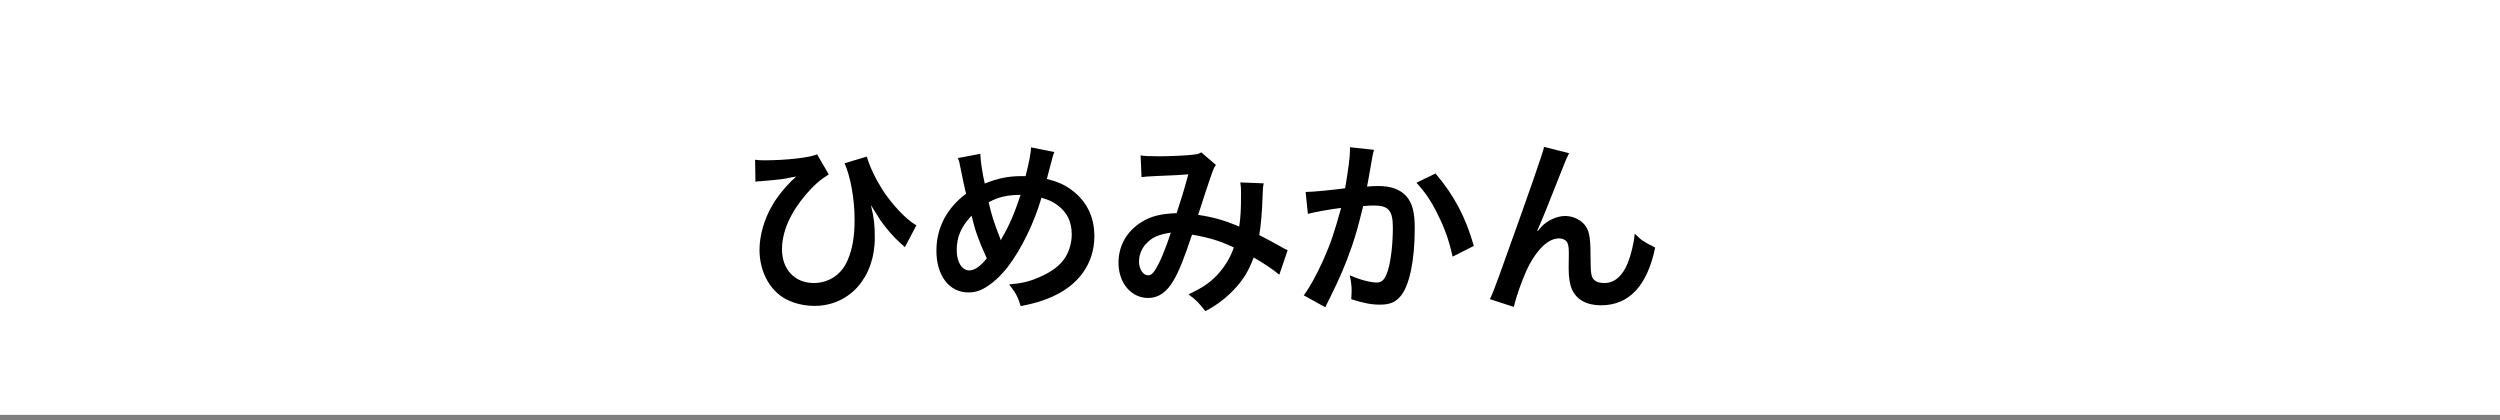 <?xml version="1.0" encoding="UTF-8"?><svg id="_コンテンツ" xmlns="http://www.w3.org/2000/svg" viewBox="0 0 458 77"><rect x="0" y="0" width="458" height="77" fill="#808080" stroke="none"/><defs><style>.cls-1{fill:#fff;}</style></defs><rect class="cls-1" width="458" height="76"/><path d="m138.33,29.27c.65.07.92.1,1.7.1,3.98,0,8.23-.48,9.66-1.09l2.14,3.67c-1.63,1.02-2.75,2.01-4.18,3.67-2.89,3.4-4.39,6.84-4.39,10.07,0,3.67,2.35,6.16,5.82,6.16,2.79,0,5.14-1.6,6.22-4.22.88-2.07,1.26-4.32,1.26-7.38,0-3.81-.75-7.92-1.84-10.34l4.08-1.22c.54,1.87,1.6,4.08,2.92,6.16,1.73,2.65,4.35,5.44,6.16,6.43l-2.11,4.01c-.27-.27-.31-.31-.78-.71-1.39-1.26-2.65-2.72-3.74-4.29-.14-.2-.68-1.09-1.7-2.72.58,2.45.71,3.64.71,5.99,0,7.28-4.63,12.48-11.05,12.48-2.14,0-4.29-.58-5.85-1.6-2.62-1.73-4.22-5-4.22-8.67,0-2.62.85-5.61,2.35-8.16.78-1.39,2.18-3.16,3.44-4.39q.14-.14.58-.54c.1-.1.14-.14.37-.34q-.41.07-.95.17c-1.43.31-1.87.37-5.51.68-.58.03-.65.03-1.02.1l-.07-4.01Z"/><path d="m179.59,28.15c.03,1.29.41,3.74.82,5.48,2.31-.95,4.32-1.36,6.56-1.36h.92c.71-2.89.95-4.15.99-5.27l4.29.85c-.2.41-.27.65-.34.95-.48,1.84-.92,3.5-1.05,3.98,2.01.51,3.23,1.05,4.56,2.04,2.72,2.01,4.15,4.9,4.15,8.44,0,5-2.89,9.05-7.96,11.19-1.63.71-2.92,1.09-5.54,1.63-.51-1.7-.82-2.28-2.11-3.98,2.35-.2,3.67-.51,5.54-1.33,2.31-.99,3.84-2.18,4.76-3.64.75-1.26,1.16-2.69,1.16-4.18,0-2.25-.78-3.95-2.48-5.27-.92-.71-1.67-1.05-3.06-1.46-1.36,4.66-3.71,9.46-6.19,12.69-1.22,1.56-2.69,2.96-4.05,3.74-1.05.65-2.01.92-3.16.92-3.5,0-5.85-3.06-5.85-7.65,0-4.18,1.9-7.79,5.44-10.44-.17-.51-.78-3.47-1.16-5.37-.07-.44-.14-.65-.34-1.16l4.12-.78Zm-4.32,17.65c0,2.21.95,3.74,2.31,3.74.95,0,2.04-.75,3.2-2.21-1.56-3.44-2.11-5-2.79-7.82-1.9,2.01-2.72,3.91-2.72,6.29Zm8.1-1.8c.1-.24.1-.27.2-.44,1.36-2.31,2.28-4.46,3.4-7.86-2.35,0-4.05.37-5.85,1.36.54,2.35.99,3.74,2.04,6.43.1.27.14.34.17.51h.03Z"/><path d="m208.94,28.46c.78.14,1.63.17,3.44.17,2.04,0,5.07-.14,6.33-.31.68-.07.92-.14,1.36-.41l2.69,2.31c-.31.41-.48.78-.71,1.43-.17.41-2.24,6.67-2.55,7.72,2.65.37,4.93,1.02,7.52,2.14.27-1.73.34-3.13.34-6.29,0-.75-.03-1.12-.14-1.8l4.29.17c-.14.71-.17.99-.2,2.28-.1,2.99-.27,5.03-.61,7.21,1.09.54,2.58,1.33,3.64,1.94.92.54,1.05.58,1.56.82l-1.53,4.49c-.99-.85-2.96-2.18-4.69-3.16-.95,2.52-1.97,4.18-3.71,5.99-1.5,1.56-3.2,2.82-5.14,3.84-1.43-1.77-1.77-2.11-3.1-3.06,2.55-1.22,3.88-2.11,5.27-3.57,1.36-1.46,2.48-3.3,3.03-5.03-2.41-1.16-4.42-1.8-7.65-2.35-1.5,4.49-2.38,6.67-3.37,8.37-1.26,2.18-2.79,3.23-4.66,3.23-3.13,0-5.44-2.75-5.44-6.46,0-3.13,1.53-5.78,4.22-7.45,1.77-1.09,3.57-1.53,6.43-1.63.88-2.69,1.29-3.98,2.14-7.11-1.73.14-2.55.17-5.88.31-1.39.07-2.01.1-2.69.2l-.17-3.98Zm1.02,16.19c-.85.92-1.29,2.07-1.29,3.27,0,1.39.75,2.52,1.67,2.52.65,0,1.16-.61,1.94-2.14.68-1.36,1.5-3.47,2.21-5.68-2.28.34-3.47.88-4.52,2.04Z"/><path d="m251.73,27.44c-.1.31-.2.68-.27,1.05-.07.44-.1.61-.2,1.16q-.1.71-.58,3.27c-.14.75-.14.82-.24,1.26.99-.07,1.46-.1,2.11-.1,2.24,0,3.91.61,5.03,1.8,1.16,1.29,1.6,2.93,1.6,6.02,0,5.85-.99,10.51-2.62,12.38-.95,1.12-1.97,1.53-3.77,1.53-1.56,0-2.96-.27-5.24-.99.03-.68.07-1.16.07-1.5,0-.88-.07-1.56-.34-2.89,1.84.82,3.78,1.33,4.97,1.33.99,0,1.53-.65,2.04-2.31.54-1.77.88-4.86.88-7.75,0-3.13-.78-4.05-3.47-4.05-.68,0-1.19.03-1.97.1-1.02,4.15-1.33,5.17-2.07,7.38-1.19,3.4-2.11,5.58-4.08,9.56q-.17.34-.51,1.02c-.1.2-.1.24-.27.58l-3.95-2.18c1.02-1.36,2.38-3.81,3.54-6.39,1.46-3.33,1.94-4.76,3.3-9.63-1.73.2-4.97.78-6.09,1.09l-.41-4.01c1.26,0,5.37-.41,7.24-.68.61-3.67.88-5.75.88-6.87v-.65l4.42.48Zm11.26,4.35c3.4,3.98,5.54,8.03,7.01,13.26l-3.88,1.97c-.65-2.92-1.43-5.17-2.72-7.72-1.22-2.52-2.31-4.08-3.91-5.82l3.5-1.7Z"/><path d="m281.7,42.33q.2-.24.65-.75c1.09-1.19,2.86-2.01,4.39-2.01s3.06.78,3.81,1.94c.68,1.09.85,2.31.85,6.22,0,2.45.14,3.13.75,3.64.37.31.99.48,1.8.48,1.8,0,3.27-1.26,4.25-3.64.61-1.53,1.12-3.64,1.29-5.41,1.12,1.16,1.63,1.5,3.74,2.55-1.46,7.04-4.8,10.58-9.93,10.58-2.62,0-4.49-1.02-5.34-2.96-.37-.88-.58-2.11-.58-3.78v-.34c.03-1.22.03-2.04.03-2.38,0-1.05-.07-1.56-.27-2.01-.24-.48-.85-.78-1.53-.78-1.84,0-3.74,1.7-5.41,4.76-1.02,1.94-2.41,5.71-2.86,7.79l-4.39-1.43c.48-.99.78-1.8,1.87-4.76q7.82-21.73,8.06-23.13l4.59,1.16c-.48.92-.65,1.29-1.67,3.91-1.94,4.97-3.44,8.67-4.18,10.27l.07.07Z"/></svg>